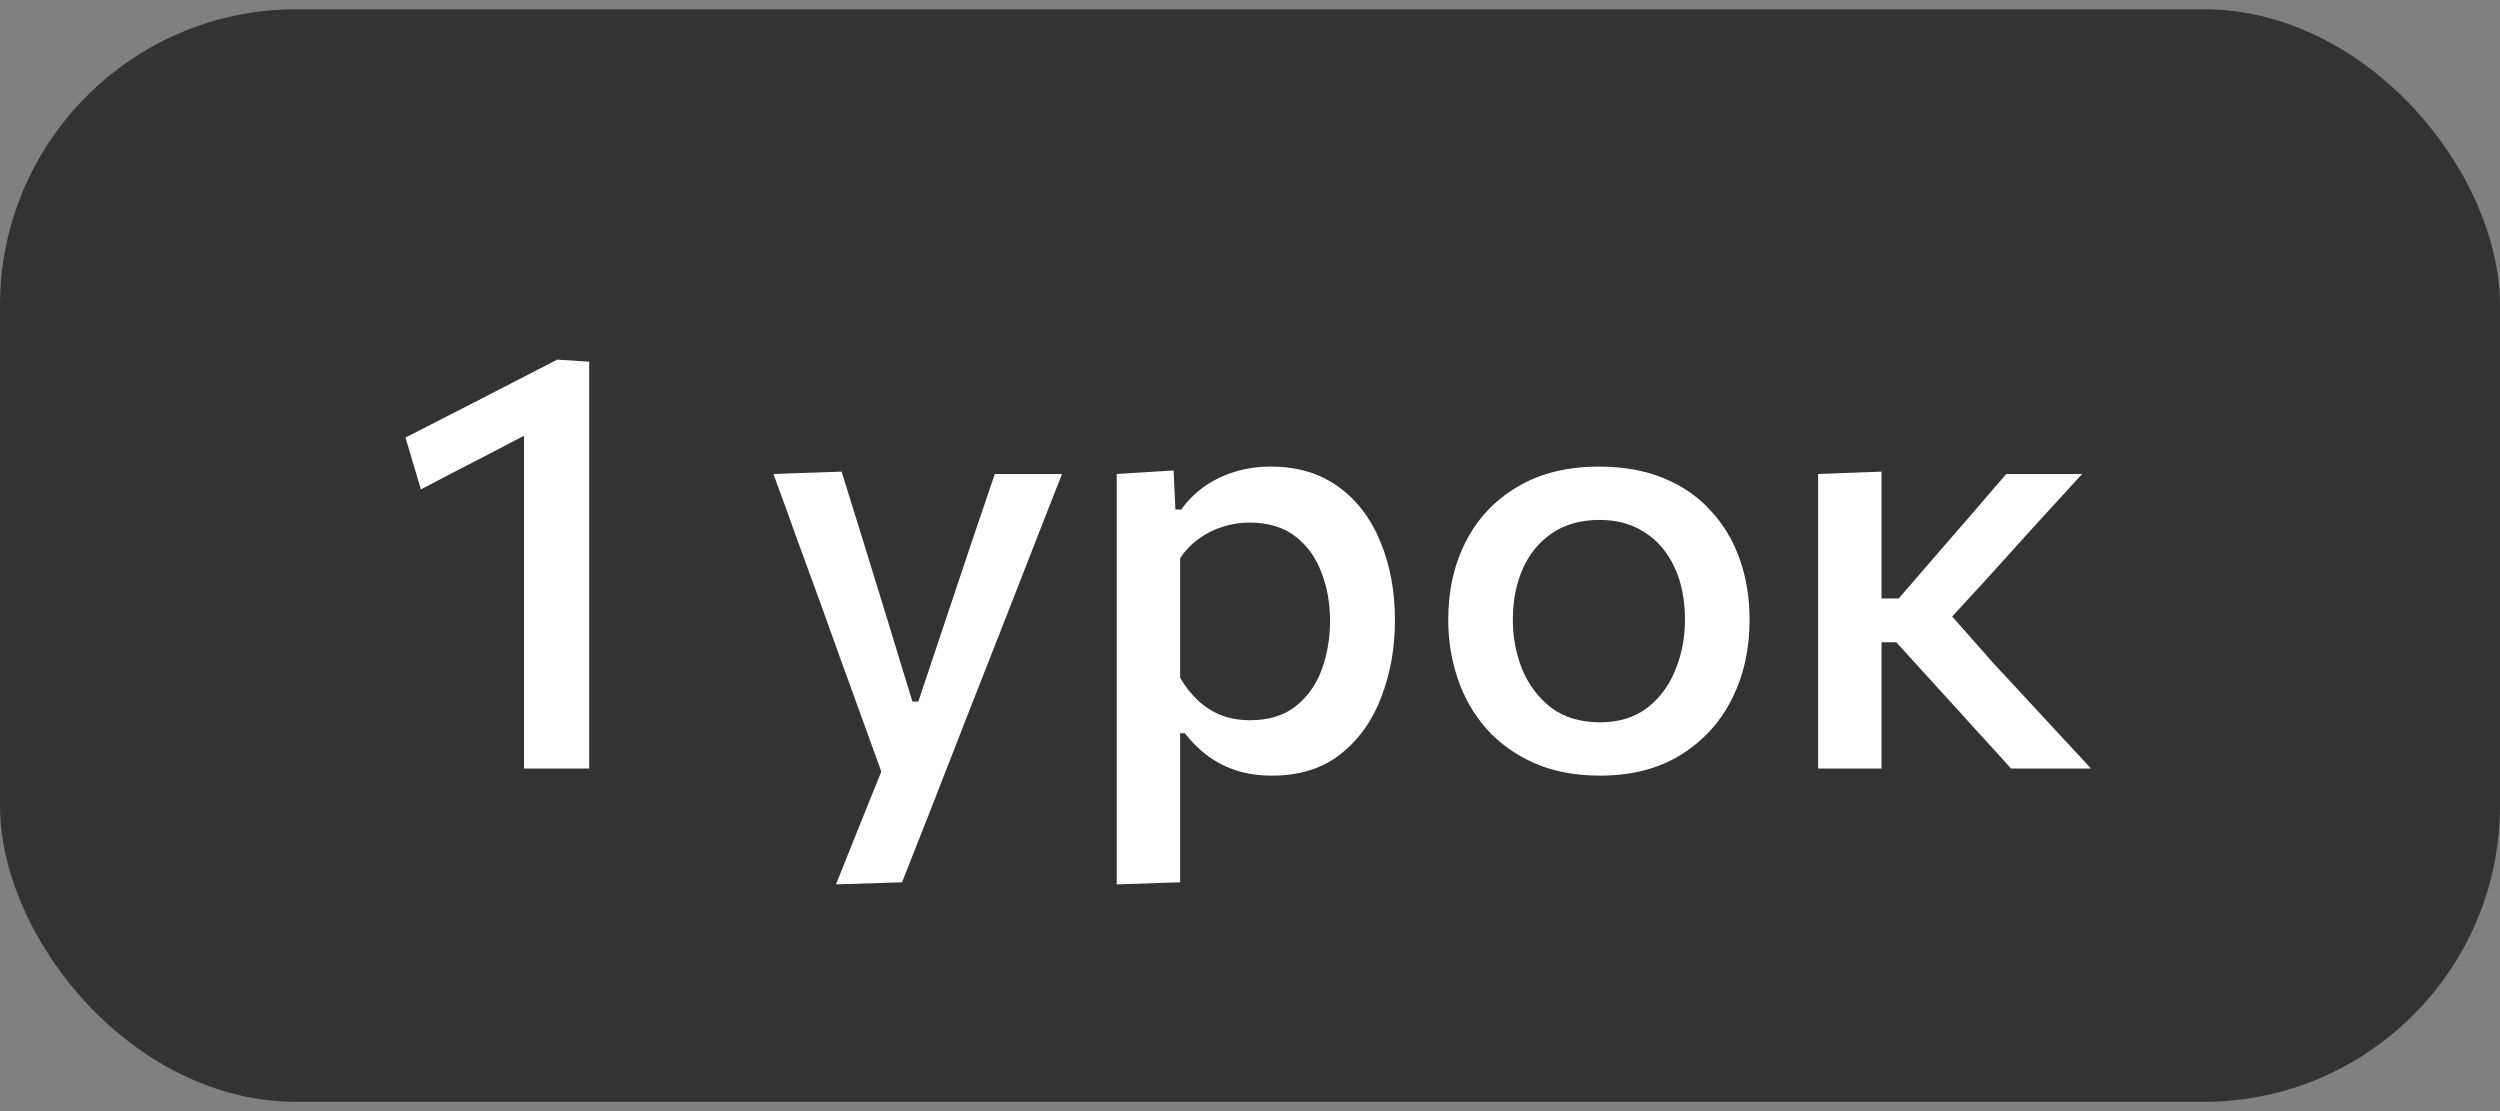 <?xml version="1.0" encoding="UTF-8"?> <svg xmlns="http://www.w3.org/2000/svg" width="135" height="60" viewBox="0 0 135 60" fill="none"><rect x="0" y="0" width="135" height="60" fill="#808080" stroke="none"/><rect y="0.5" width="135" height="59" rx="16" fill="#333333"></rect><path d="M22.728 26.428L21.896 23.628C23.261 22.924 24.627 22.225 25.992 21.532C27.357 20.828 28.723 20.124 30.088 19.42L29.976 22.652C28.771 23.281 27.565 23.911 26.36 24.54C25.155 25.159 23.944 25.788 22.728 26.428ZM28.296 41.5C28.296 40.337 28.296 39.212 28.296 38.124C28.296 37.036 28.296 35.836 28.296 34.524V27.804C28.296 26.673 28.296 25.548 28.296 24.428C28.296 23.297 28.296 22.167 28.296 21.036L30.088 19.42L31.816 19.532C31.816 20.759 31.816 22.007 31.816 23.276C31.816 24.545 31.816 25.841 31.816 27.164V34.524C31.816 35.836 31.816 37.036 31.816 38.124C31.816 39.212 31.816 40.337 31.816 41.5H28.296ZM45.142 47.756C45.568 46.689 46 45.612 46.438 44.524C46.875 43.436 47.307 42.364 47.734 41.308V42.06C47.339 40.961 46.939 39.857 46.534 38.748C46.128 37.628 45.734 36.54 45.35 35.484L44.31 32.588C43.894 31.447 43.467 30.279 43.03 29.084C42.603 27.889 42.182 26.727 41.766 25.596L45.446 25.468C45.851 26.769 46.246 28.039 46.63 29.276C47.014 30.513 47.403 31.777 47.798 33.068L49.27 37.884H49.59L51.206 33.052C51.632 31.793 52.048 30.551 52.454 29.324C52.87 28.087 53.291 26.844 53.718 25.596H57.35C57.019 26.449 56.694 27.276 56.374 28.076C56.064 28.865 55.723 29.74 55.35 30.7C54.976 31.66 54.528 32.807 54.006 34.14L52.246 38.62C51.456 40.647 50.784 42.369 50.23 43.788C49.675 45.207 49.168 46.492 48.71 47.644L45.142 47.756ZM60.303 47.756C60.303 46.593 60.303 45.447 60.303 44.316C60.303 43.196 60.303 41.98 60.303 40.668V32.924C60.303 31.74 60.303 30.535 60.303 29.308C60.303 28.071 60.303 26.833 60.303 25.596L63.375 25.404L63.471 27.516H63.791C64.101 27.068 64.495 26.668 64.975 26.316C65.455 25.964 65.999 25.692 66.607 25.5C67.226 25.297 67.898 25.196 68.623 25.196C70.063 25.196 71.279 25.559 72.271 26.284C73.274 27.009 74.031 28.001 74.543 29.26C75.066 30.519 75.327 31.932 75.327 33.5C75.327 34.983 75.082 36.364 74.591 37.644C74.111 38.913 73.381 39.937 72.399 40.716C71.418 41.495 70.181 41.884 68.687 41.884C67.994 41.884 67.359 41.793 66.783 41.612C66.218 41.431 65.701 41.169 65.231 40.828C64.773 40.487 64.357 40.076 63.983 39.596H63.727V40.844C63.727 42.071 63.727 43.217 63.727 44.284C63.727 45.361 63.727 46.481 63.727 47.644L60.303 47.756ZM67.519 38.892C68.511 38.892 69.327 38.641 69.967 38.14C70.607 37.628 71.077 36.967 71.375 36.156C71.674 35.335 71.823 34.46 71.823 33.532C71.823 32.561 71.663 31.676 71.343 30.876C71.034 30.065 70.559 29.42 69.919 28.94C69.279 28.46 68.463 28.22 67.471 28.22C66.981 28.22 66.501 28.295 66.031 28.444C65.573 28.583 65.146 28.796 64.751 29.084C64.357 29.361 64.015 29.713 63.727 30.14V36.604C64.005 37.073 64.325 37.479 64.687 37.82C65.05 38.161 65.466 38.428 65.935 38.62C66.405 38.801 66.933 38.892 67.519 38.892ZM86.413 41.884C85.048 41.884 83.853 41.655 82.829 41.196C81.805 40.737 80.947 40.119 80.253 39.34C79.571 38.551 79.059 37.655 78.717 36.652C78.376 35.639 78.205 34.577 78.205 33.468C78.205 31.879 78.525 30.465 79.165 29.228C79.805 27.98 80.733 26.999 81.949 26.284C83.165 25.559 84.632 25.196 86.349 25.196C87.661 25.196 88.824 25.404 89.837 25.82C90.851 26.236 91.699 26.823 92.381 27.58C93.075 28.327 93.597 29.201 93.949 30.204C94.301 31.207 94.477 32.295 94.477 33.468C94.477 35.057 94.157 36.487 93.517 37.756C92.877 39.025 91.949 40.033 90.733 40.78C89.528 41.516 88.088 41.884 86.413 41.884ZM86.397 39.004C87.421 39.004 88.275 38.743 88.957 38.22C89.64 37.687 90.147 36.999 90.477 36.156C90.819 35.313 90.989 34.417 90.989 33.468C90.989 32.369 90.797 31.42 90.413 30.62C90.04 29.809 89.507 29.185 88.813 28.748C88.131 28.3 87.32 28.076 86.381 28.076C85.368 28.076 84.509 28.316 83.805 28.796C83.112 29.265 82.584 29.911 82.221 30.732C81.869 31.543 81.693 32.455 81.693 33.468C81.693 34.417 81.864 35.313 82.205 36.156C82.557 36.999 83.08 37.687 83.773 38.22C84.477 38.743 85.352 39.004 86.397 39.004ZM98.178 41.5C98.178 40.337 98.178 39.212 98.178 38.124C98.178 37.036 98.178 35.836 98.178 34.524V32.796C98.178 31.815 98.178 30.924 98.178 30.124C98.178 29.324 98.178 28.561 98.178 27.836C98.178 27.111 98.178 26.364 98.178 25.596L101.602 25.468C101.602 26.631 101.602 27.772 101.602 28.892C101.602 30.012 101.602 31.185 101.602 32.412V35.132C101.602 36.284 101.602 37.361 101.602 38.364C101.602 39.367 101.602 40.412 101.602 41.5H98.178ZM108.594 41.5C107.965 40.796 107.33 40.097 106.69 39.404C106.061 38.7 105.432 38.007 104.802 37.324L102.402 34.684H101.25V32.316H102.53L104.578 29.948C105.208 29.223 105.837 28.497 106.466 27.772C107.096 27.036 107.72 26.311 108.338 25.596H112.434C111.57 26.535 110.712 27.473 109.858 28.412C109.005 29.351 108.157 30.289 107.314 31.228L104.77 33.996L104.642 32.412L107.65 35.82C108.525 36.769 109.405 37.719 110.29 38.668C111.176 39.617 112.05 40.561 112.914 41.5H108.594Z" fill="white"></path></svg> 